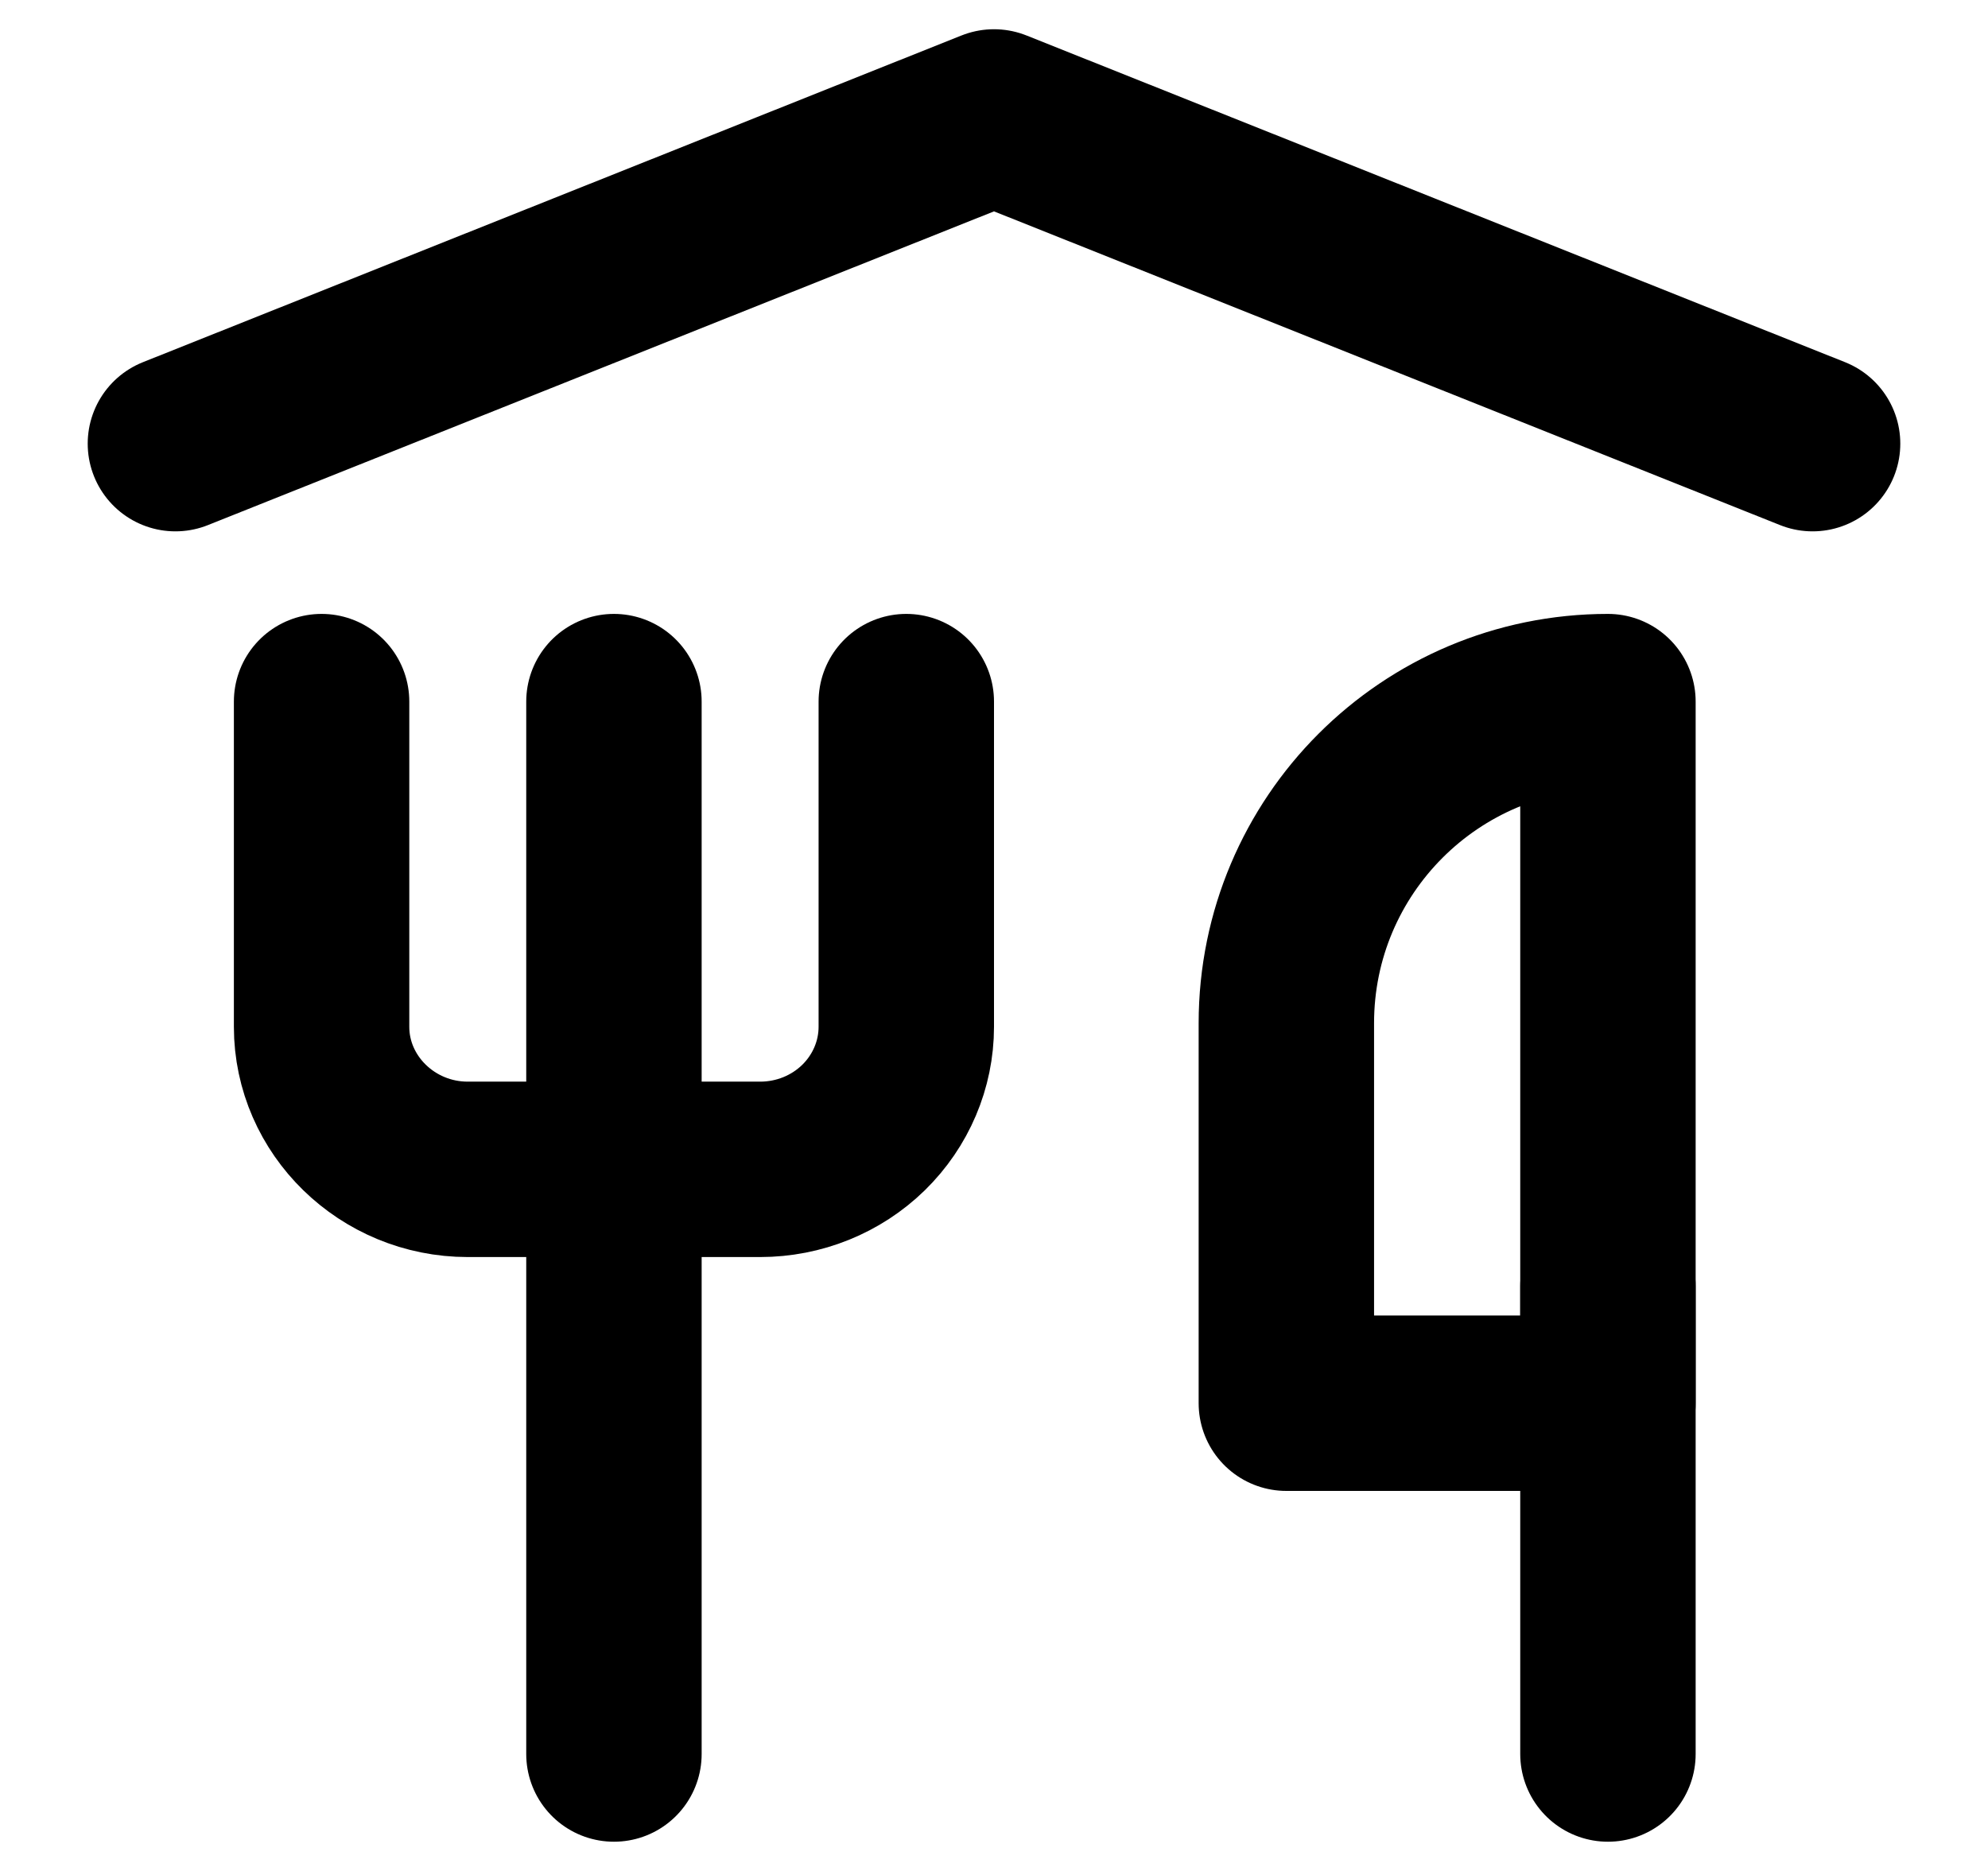 <svg width="17" height="16" viewBox="0 0 17 16" fill="none" xmlns="http://www.w3.org/2000/svg">
<path d="M5.25 6L5.25 15" stroke="black" stroke-width="1.5" stroke-linecap="round" stroke-linejoin="round"/>
<path d="M2.75 6L2.75 8.781C2.75 9.451 3.312 10 4 10H5.25H6.5C6.832 10 7.149 9.872 7.384 9.643C7.618 9.414 7.75 9.104 7.75 8.781L7.75 6" stroke="black" stroke-width="1.5" stroke-linecap="round" stroke-linejoin="round"/>
<path d="M1.5 3.794L8.5 1L15.5 3.794" stroke="black" stroke-width="1.5" stroke-linecap="round" stroke-linejoin="round"/>
<path d="M13.75 11V15" stroke="black" stroke-width="1.5" stroke-linecap="round" stroke-linejoin="round"/>
<path d="M11 8.75C11 7.231 12.231 6 13.75 6V6V12H11V8.75Z" stroke="black" stroke-width="1.5" stroke-linejoin="round"/>
</svg>
